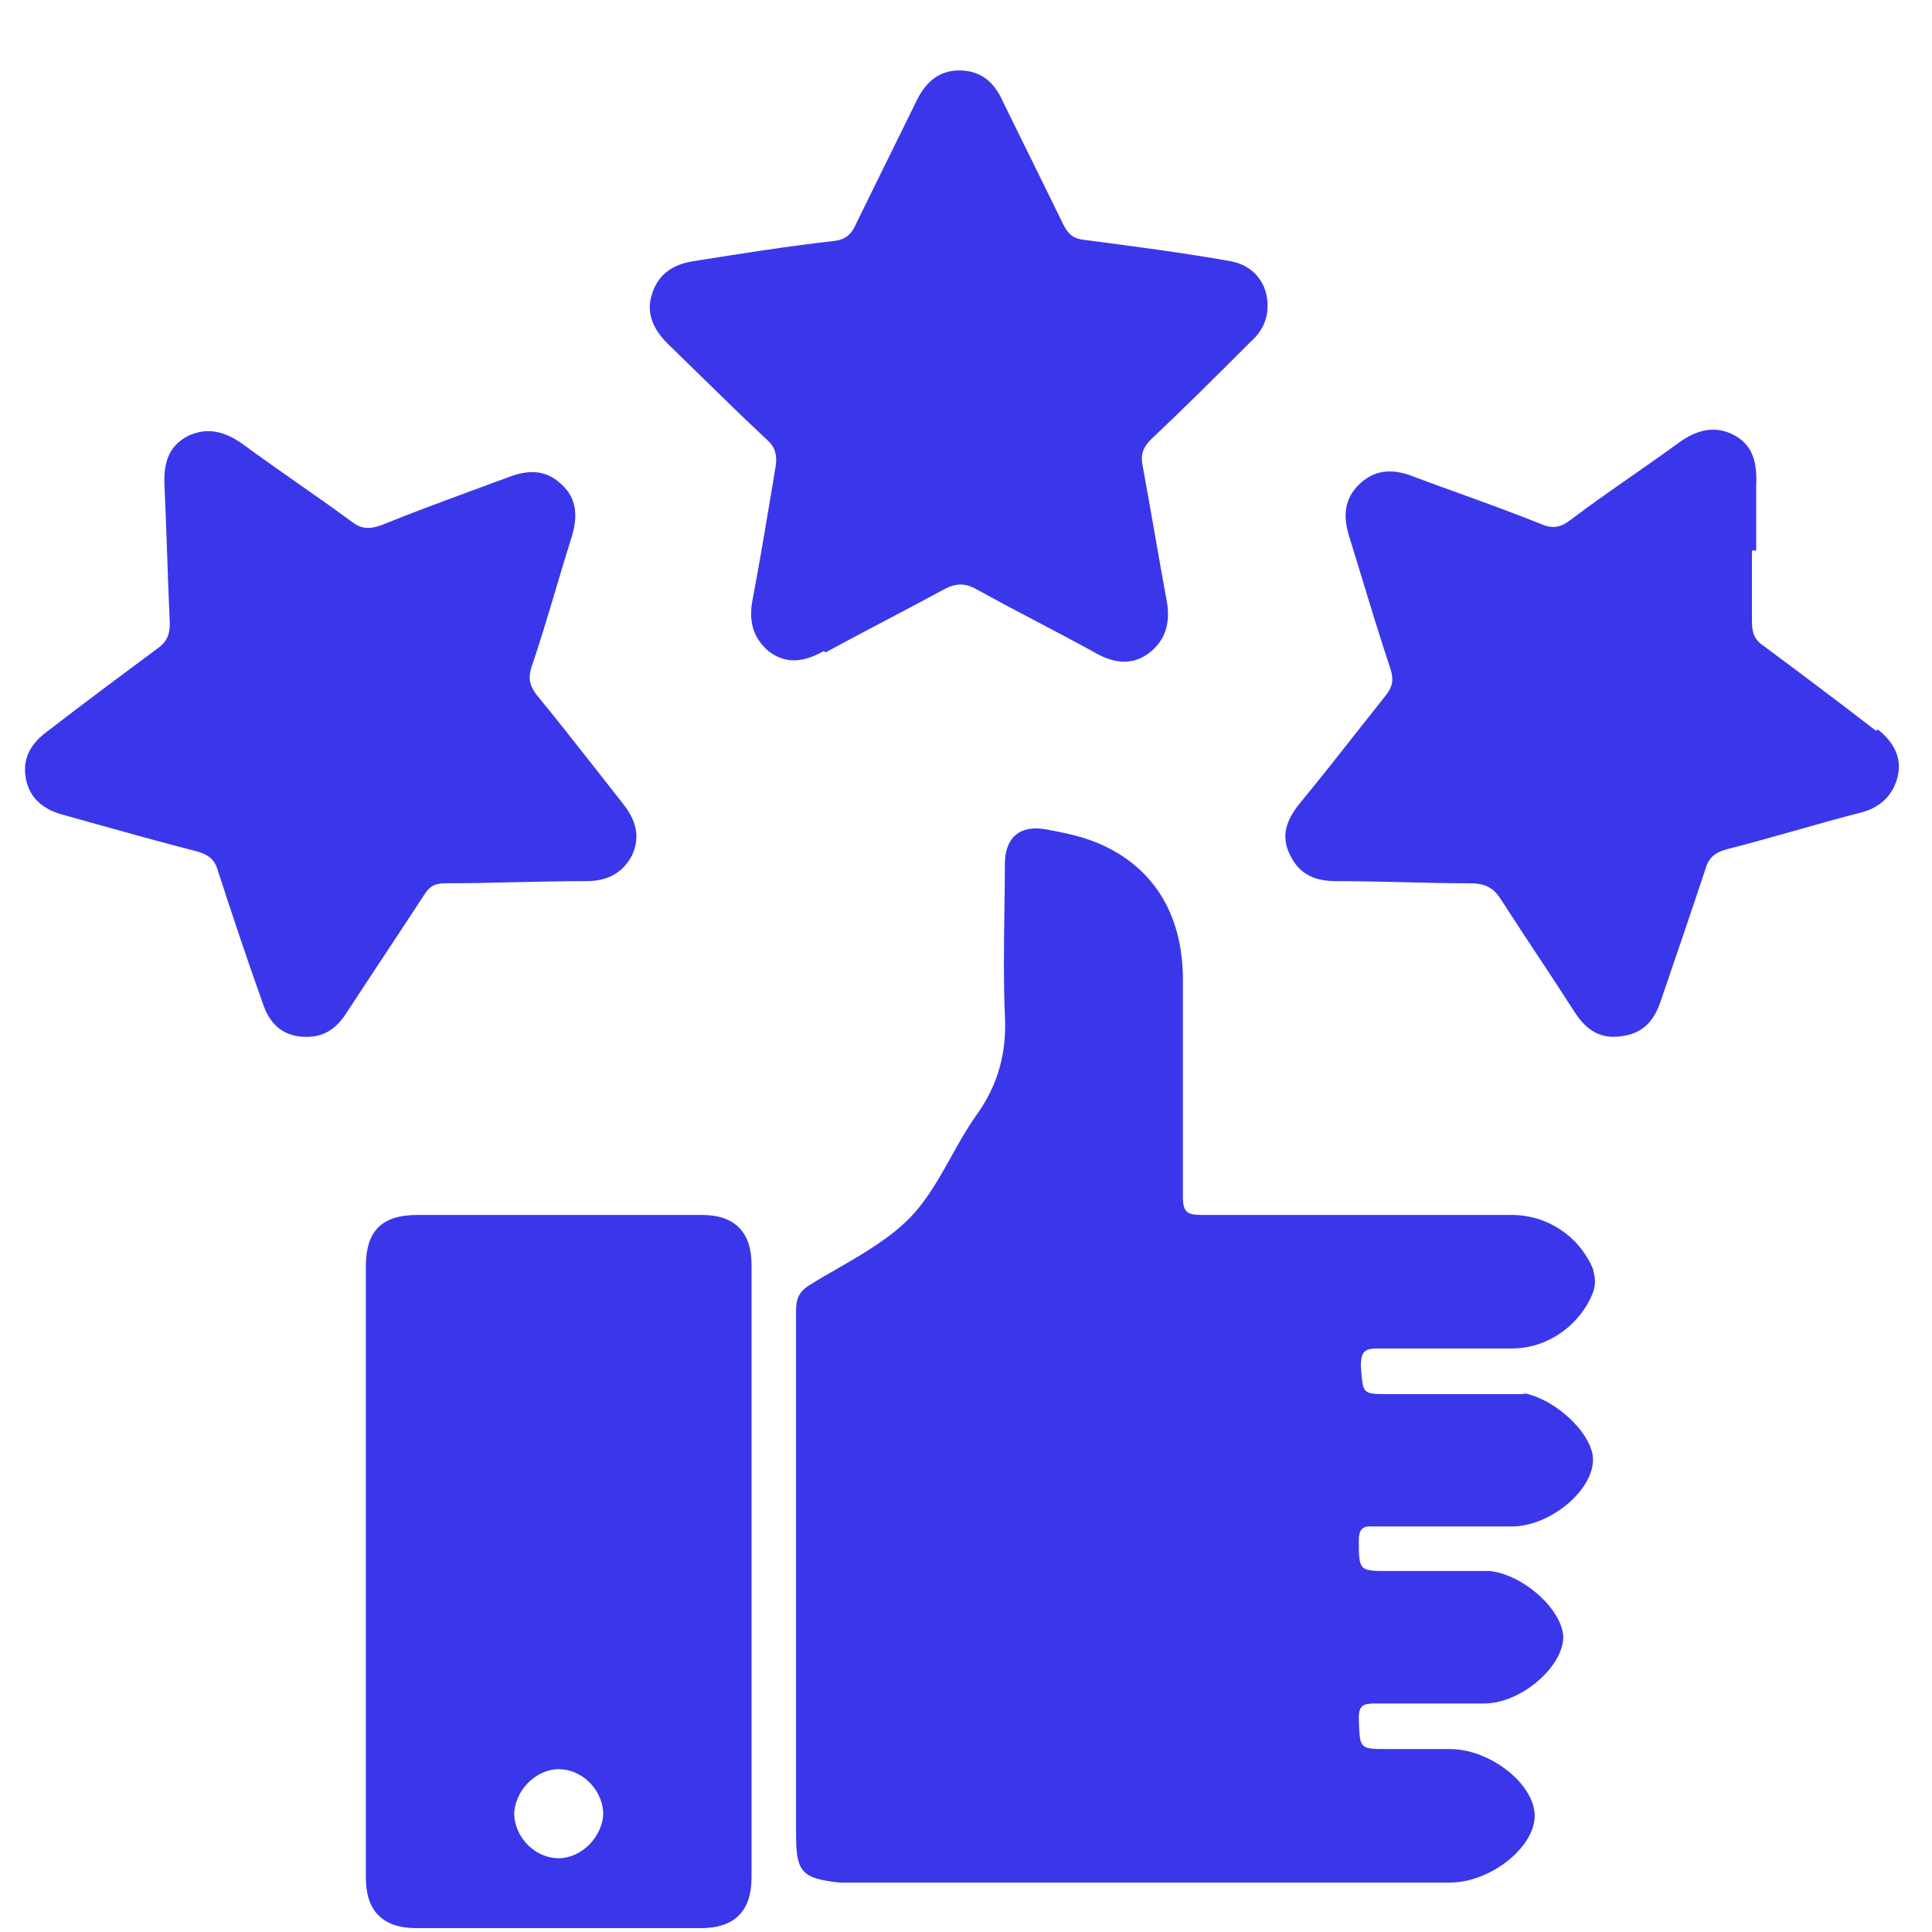 <svg width="26" height="26" viewBox="0 0 26 26" fill="none" xmlns="http://www.w3.org/2000/svg">
<path fill-rule="evenodd" clip-rule="evenodd" d="M11.904 8.357C11.64 8.496 11.376 8.635 11.113 8.778L11.084 8.763C10.827 8.906 10.585 8.949 10.342 8.763C10.129 8.578 10.072 8.35 10.129 8.065C10.228 7.54 10.317 7.005 10.405 6.478L10.405 6.478L10.442 6.253C10.457 6.111 10.428 6.011 10.314 5.911C10.019 5.635 9.724 5.347 9.43 5.059C9.282 4.914 9.135 4.77 8.988 4.628C8.802 4.442 8.688 4.228 8.774 3.957C8.859 3.686 9.059 3.558 9.33 3.515L9.33 3.515C9.957 3.415 10.585 3.316 11.212 3.244C11.369 3.23 11.455 3.159 11.512 3.03C11.647 2.752 11.783 2.478 11.918 2.203C12.054 1.929 12.189 1.654 12.325 1.376C12.439 1.134 12.61 0.948 12.909 0.948C13.223 0.948 13.394 1.134 13.494 1.362C13.63 1.64 13.765 1.914 13.901 2.189L13.901 2.189C14.036 2.464 14.172 2.738 14.307 3.016C14.378 3.159 14.45 3.216 14.607 3.23C15.263 3.316 15.919 3.401 16.56 3.515C16.874 3.572 17.059 3.815 17.059 4.114C17.059 4.314 16.974 4.471 16.831 4.599L16.831 4.599L16.831 4.599L16.831 4.599C16.389 5.041 15.947 5.483 15.491 5.911C15.377 6.025 15.348 6.125 15.377 6.268C15.434 6.574 15.487 6.881 15.541 7.188C15.594 7.494 15.648 7.801 15.705 8.107C15.748 8.378 15.69 8.607 15.476 8.778C15.263 8.949 15.02 8.935 14.778 8.806C14.507 8.656 14.236 8.514 13.965 8.371L13.965 8.371C13.694 8.229 13.423 8.086 13.152 7.936C12.981 7.836 12.852 7.851 12.696 7.936C12.432 8.079 12.168 8.218 11.904 8.357ZM20.525 18.761H20.282H18.685C18.512 18.761 18.426 18.761 18.381 18.718C18.336 18.676 18.33 18.594 18.318 18.431L18.314 18.39C18.314 18.176 18.372 18.147 18.557 18.147H20.354C20.825 18.147 21.267 17.834 21.438 17.392C21.48 17.277 21.466 17.192 21.438 17.078C21.252 16.636 20.825 16.35 20.34 16.35H16.161C15.976 16.35 15.919 16.308 15.919 16.108V13.184C15.919 12.272 15.491 11.63 14.735 11.33C14.521 11.245 14.293 11.202 14.065 11.159C13.722 11.102 13.523 11.273 13.523 11.63C13.523 11.853 13.52 12.077 13.516 12.302L13.516 12.302C13.51 12.754 13.504 13.208 13.523 13.655C13.551 14.154 13.437 14.596 13.138 15.01C13.013 15.185 12.907 15.376 12.801 15.566C12.639 15.857 12.477 16.146 12.254 16.379C11.981 16.662 11.623 16.868 11.272 17.071L11.272 17.071L11.272 17.071L11.272 17.071C11.145 17.144 11.019 17.216 10.899 17.292C10.756 17.377 10.713 17.477 10.713 17.634V24.679C10.713 25.192 10.785 25.278 11.298 25.335H11.569H15.491H19.512C20.054 25.335 20.653 24.864 20.653 24.436C20.653 24.009 20.054 23.538 19.512 23.538H18.685C18.49 23.538 18.394 23.538 18.345 23.49C18.297 23.443 18.294 23.35 18.287 23.166L18.286 23.125C18.286 22.953 18.343 22.925 18.5 22.925H19.969C20.468 22.925 21.024 22.44 21.038 22.041C21.038 21.684 20.525 21.199 20.054 21.142H19.855H18.685C18.3 21.142 18.286 21.142 18.286 20.743C18.286 20.586 18.329 20.529 18.486 20.543H20.34C20.853 20.543 21.423 20.073 21.438 19.659C21.452 19.317 20.953 18.832 20.497 18.746L20.525 18.761ZM9.444 16.35H5.622C5.137 16.35 4.923 16.564 4.923 17.049V21.142V25.264C4.923 25.72 5.151 25.948 5.608 25.948H9.43C9.886 25.948 10.114 25.72 10.114 25.264V17.021C10.114 16.579 9.886 16.35 9.444 16.35ZM7.519 25.007C7.205 25.007 6.934 24.736 6.92 24.422C6.92 24.108 7.205 23.809 7.519 23.809C7.832 23.809 8.103 24.08 8.118 24.394C8.118 24.707 7.832 25.007 7.519 25.007ZM25.245 9.833C24.746 9.448 24.233 9.063 23.734 8.692C23.605 8.607 23.577 8.507 23.577 8.364V7.409H23.634V6.539C23.648 6.253 23.605 5.997 23.334 5.854C23.064 5.712 22.807 5.797 22.579 5.968C22.384 6.11 22.184 6.249 21.984 6.389C21.7 6.587 21.414 6.786 21.138 6.995C21.01 7.095 20.896 7.123 20.739 7.052C20.377 6.907 20.01 6.774 19.644 6.641C19.433 6.565 19.222 6.489 19.013 6.41C18.757 6.31 18.514 6.31 18.3 6.51C18.086 6.71 18.072 6.952 18.158 7.223C18.212 7.397 18.264 7.57 18.317 7.742L18.317 7.743L18.317 7.743C18.445 8.164 18.572 8.581 18.714 9.006C18.757 9.148 18.742 9.234 18.657 9.348C18.539 9.496 18.421 9.646 18.303 9.796L18.303 9.796C18.035 10.137 17.765 10.48 17.487 10.817C17.316 11.031 17.231 11.245 17.359 11.502C17.487 11.773 17.701 11.858 17.986 11.858C18.286 11.858 18.585 11.865 18.885 11.872C19.184 11.88 19.484 11.887 19.783 11.887C19.983 11.887 20.097 11.944 20.197 12.101C20.361 12.357 20.529 12.61 20.696 12.864C20.864 13.117 21.031 13.37 21.195 13.627C21.352 13.869 21.552 13.997 21.851 13.94C22.122 13.898 22.265 13.726 22.35 13.47C22.55 12.885 22.75 12.3 22.949 11.701C22.992 11.544 23.078 11.473 23.235 11.43C23.541 11.352 23.844 11.266 24.147 11.181C24.45 11.095 24.753 11.009 25.06 10.931C25.26 10.874 25.417 10.76 25.502 10.56C25.616 10.289 25.545 10.033 25.274 9.819L25.245 9.833ZM6.941 11.872C6.624 11.88 6.307 11.887 5.993 11.887C5.85 11.887 5.779 11.929 5.708 12.043C5.536 12.307 5.362 12.571 5.187 12.835C5.012 13.099 4.838 13.363 4.666 13.627C4.538 13.826 4.381 13.954 4.125 13.954C3.839 13.954 3.64 13.812 3.54 13.512C3.326 12.913 3.126 12.315 2.927 11.701C2.884 11.559 2.798 11.502 2.656 11.459C2.153 11.33 1.659 11.192 1.159 11.052C1.05 11.021 0.94 10.99 0.83 10.96C0.574 10.888 0.388 10.732 0.345 10.46C0.303 10.204 0.417 10.004 0.631 9.847C1.13 9.462 1.629 9.091 2.128 8.721C2.242 8.635 2.285 8.549 2.285 8.393C2.271 8.084 2.26 7.78 2.25 7.477C2.239 7.163 2.228 6.851 2.214 6.539C2.199 6.253 2.256 6.011 2.527 5.868C2.798 5.74 3.026 5.811 3.255 5.968C3.497 6.146 3.747 6.321 3.996 6.496C4.246 6.671 4.495 6.845 4.738 7.024C4.866 7.123 4.98 7.123 5.137 7.066C5.528 6.906 5.926 6.76 6.326 6.612C6.495 6.55 6.665 6.488 6.834 6.425C7.091 6.325 7.333 6.31 7.547 6.51C7.775 6.71 7.775 6.966 7.69 7.237C7.616 7.471 7.546 7.705 7.477 7.939C7.372 8.29 7.268 8.641 7.148 8.992C7.105 9.134 7.134 9.234 7.219 9.348C7.485 9.671 7.739 9.995 7.993 10.318C8.119 10.479 8.246 10.641 8.374 10.803C8.546 11.017 8.631 11.245 8.503 11.516C8.374 11.758 8.16 11.858 7.89 11.858C7.576 11.858 7.258 11.865 6.941 11.872Z" fill="#3A37EB"/>
</svg>
